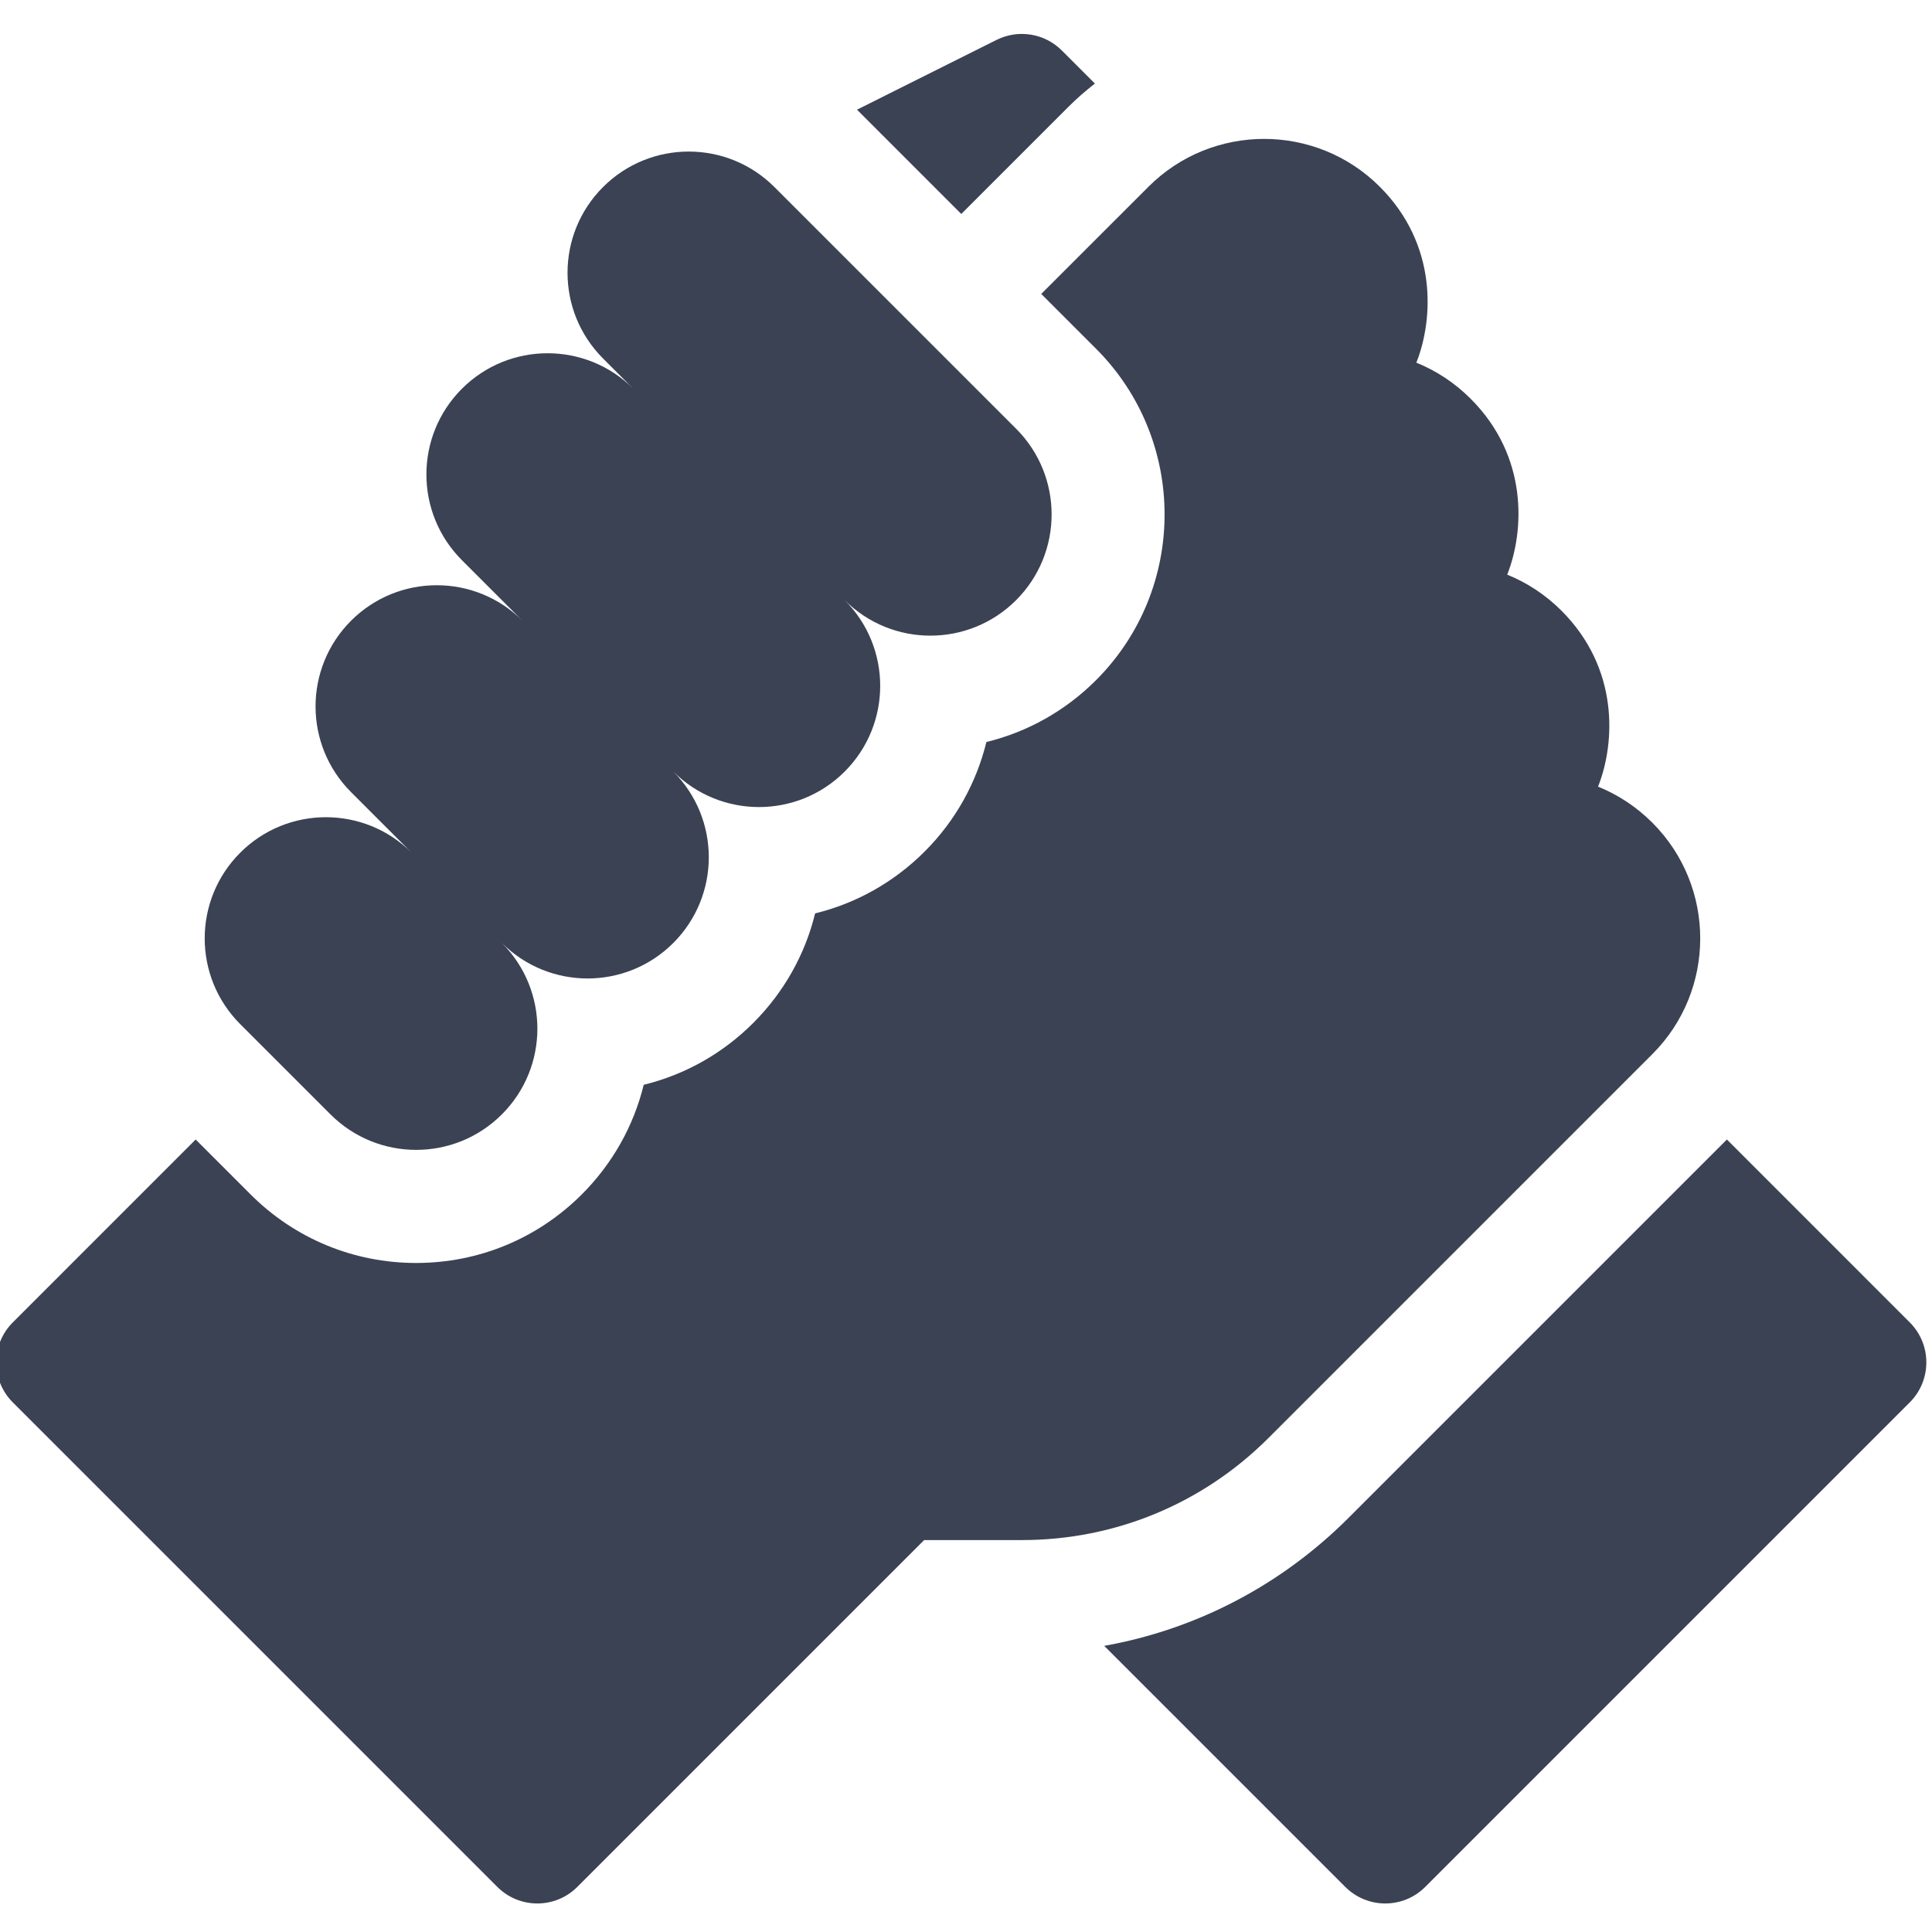 <?xml version="1.0" encoding="UTF-8"?> <svg xmlns="http://www.w3.org/2000/svg" width="682" height="682" viewBox="0 0 682 682" fill="none"><g clip-path="url(#clip0_6_2)"><path d="M674.155 466.811L609.599 402.249L476.053 535.795C452.214 559.634 422.294 575.177 389.795 580.993L474.884 666.082C482.676 673.879 495.318 673.879 503.11 666.082L674.155 495.042C681.952 487.245 681.952 474.603 674.155 466.811Z" fill="#3B4253"></path><path d="M583.302 372.09C605.804 349.592 605.81 312.981 583.333 290.468C583.307 290.442 583.281 290.416 583.255 290.39C577.693 284.833 571.195 280.55 564.12 277.686C570.254 262.169 571.548 235.929 551.229 215.604C551.177 215.552 551.125 215.495 551.068 215.443C545.532 209.943 539.076 205.702 532.048 202.853C538.181 187.347 539.481 161.101 519.172 140.787C519.156 140.771 519.146 140.761 519.135 140.75C513.568 135.183 507.065 130.89 499.98 128.025C506.114 112.509 507.408 86.263 487.089 65.939C487.084 65.939 487.084 65.933 487.078 65.933C487.073 65.928 487.068 65.923 487.063 65.918C464.549 43.404 427.923 43.404 405.41 65.918L367.562 103.76L386.915 123.113C419.164 155.363 419.164 207.833 386.92 240.082C376.066 250.931 362.733 258.385 348.199 261.935C344.721 276.105 337.465 289.538 326.408 300.589C315.57 311.427 302.258 318.876 287.739 322.432C284.189 336.945 276.735 350.263 265.902 361.095C255.063 371.934 241.751 379.383 227.232 382.938C223.682 397.451 216.228 410.769 205.395 421.607C189.775 437.223 169.003 445.831 146.91 445.831C124.818 445.831 104.046 437.228 88.426 421.602L69.073 402.249L4.517 466.811C-3.28 474.608 -3.28 487.245 4.517 495.042L175.558 666.082C183.355 673.879 195.992 673.874 203.789 666.082L326.226 543.65H360.721C393.626 543.65 424.56 530.831 447.827 507.569L583.302 372.09Z" fill="#3B4253"></path><path d="M116.657 393.376C133.364 410.088 160.457 410.088 177.164 393.376C193.876 376.669 193.876 349.582 177.164 332.869C193.876 349.582 220.963 349.582 237.676 332.869C254.382 316.163 254.382 289.07 237.676 272.363C254.382 289.07 281.475 289.07 298.182 272.363C314.889 255.656 314.889 228.563 298.182 211.856C314.889 228.563 341.982 228.563 358.689 211.856C375.401 195.144 375.401 168.056 358.689 151.344L273.377 66.032C256.67 49.325 229.577 49.325 212.87 66.032C196.163 82.739 196.163 109.832 212.87 126.539L223.557 137.231C206.85 120.519 179.758 120.519 163.051 137.231C146.344 153.938 146.344 181.031 163.051 197.738L184.431 219.118C167.724 202.411 140.631 202.411 123.924 219.118C107.212 235.825 107.212 262.918 123.924 279.625L145.304 301.01C128.592 284.298 101.504 284.298 84.792 301.01C68.085 317.717 68.085 344.804 84.792 361.517L116.657 393.376Z" fill="#3B4253"></path><path d="M377.179 37.687C380.131 34.734 383.256 32.02 386.504 29.499L374.829 17.824C368.758 11.748 359.469 10.245 351.791 14.082L302.523 38.716L339.336 75.534L377.179 37.687Z" fill="#3B4253"></path></g><defs><clipPath id="clip0_6_2"><rect width="681.333" height="681.333" fill="white"></rect></clipPath></defs></svg> 